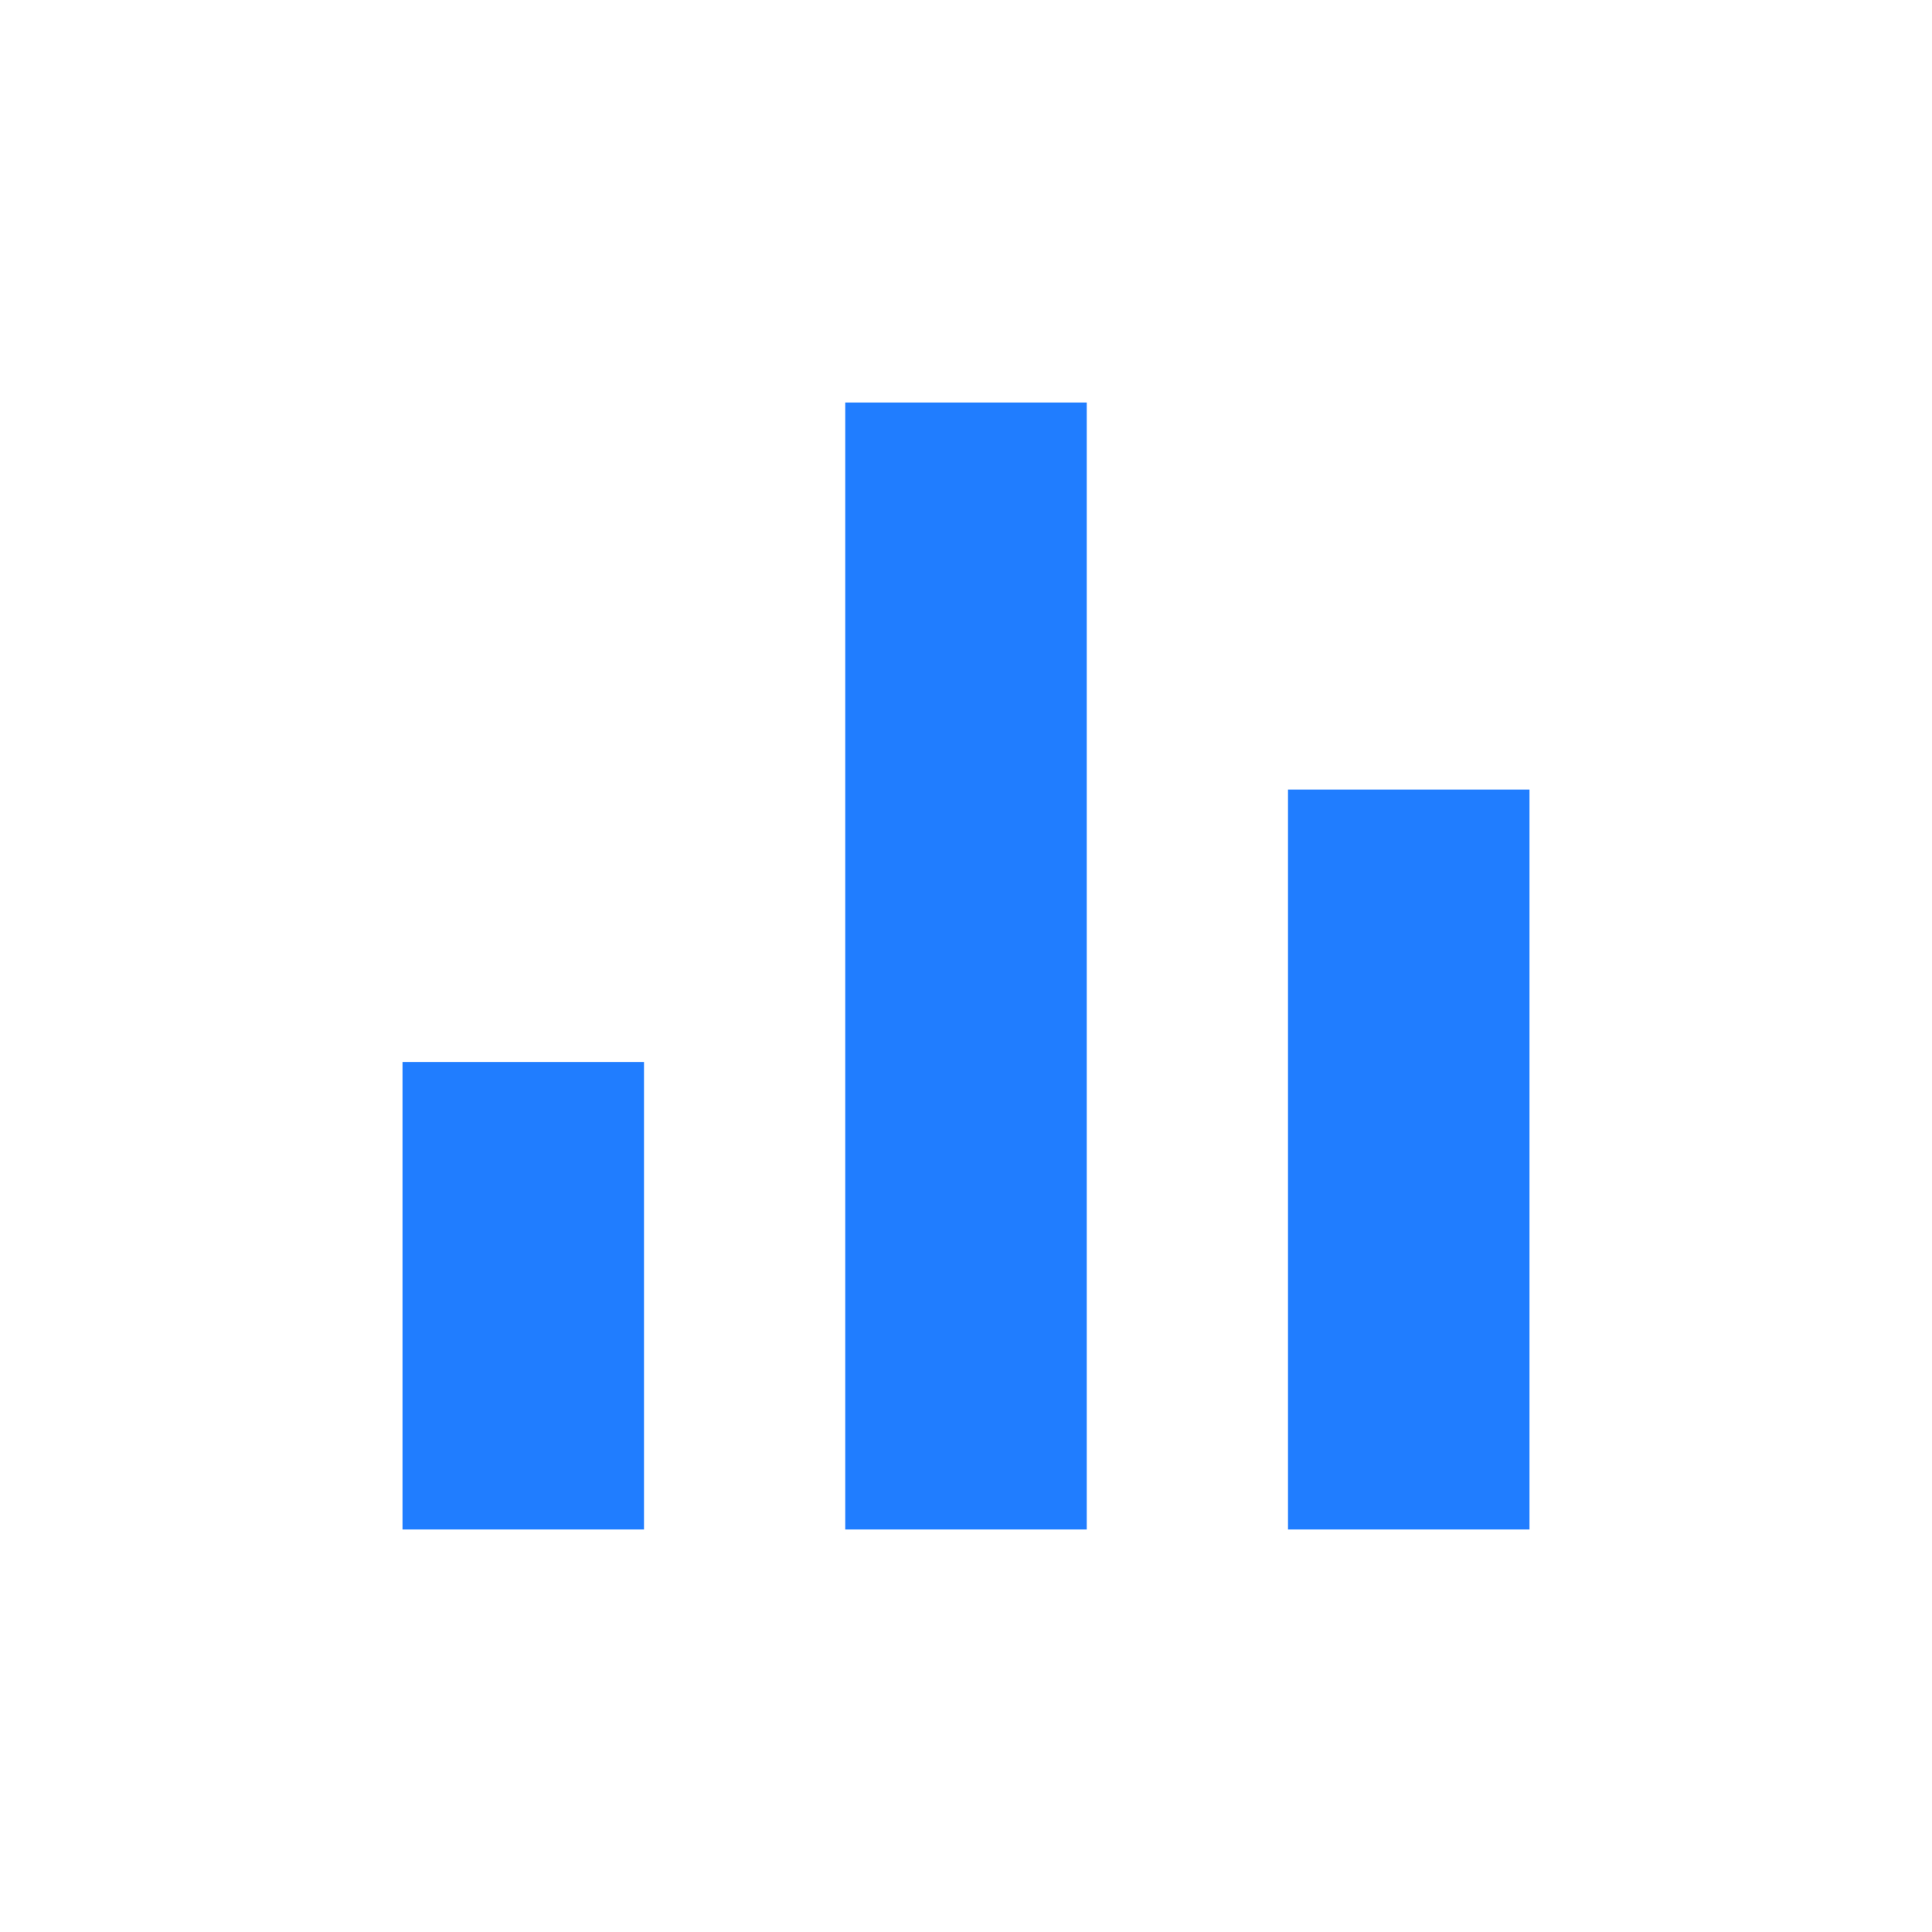 <svg width="24" height="24" viewBox="0 0 24 24" fill="none" xmlns="http://www.w3.org/2000/svg">
<mask id="mask0_75_502" style="mask-type:alpha" maskUnits="userSpaceOnUse" x="0" y="0" width="24" height="24">
<rect width="24" height="24" fill="#D9D9D9"/>
</mask>
<g mask="url(#mask0_75_502)">
<path d="M5 19V13.192H8V19H5ZM10.5 19V5H13.5V19H10.5ZM16 19V9.808H19V19H16Z" fill="#207DFF"/>
</g>
</svg>
